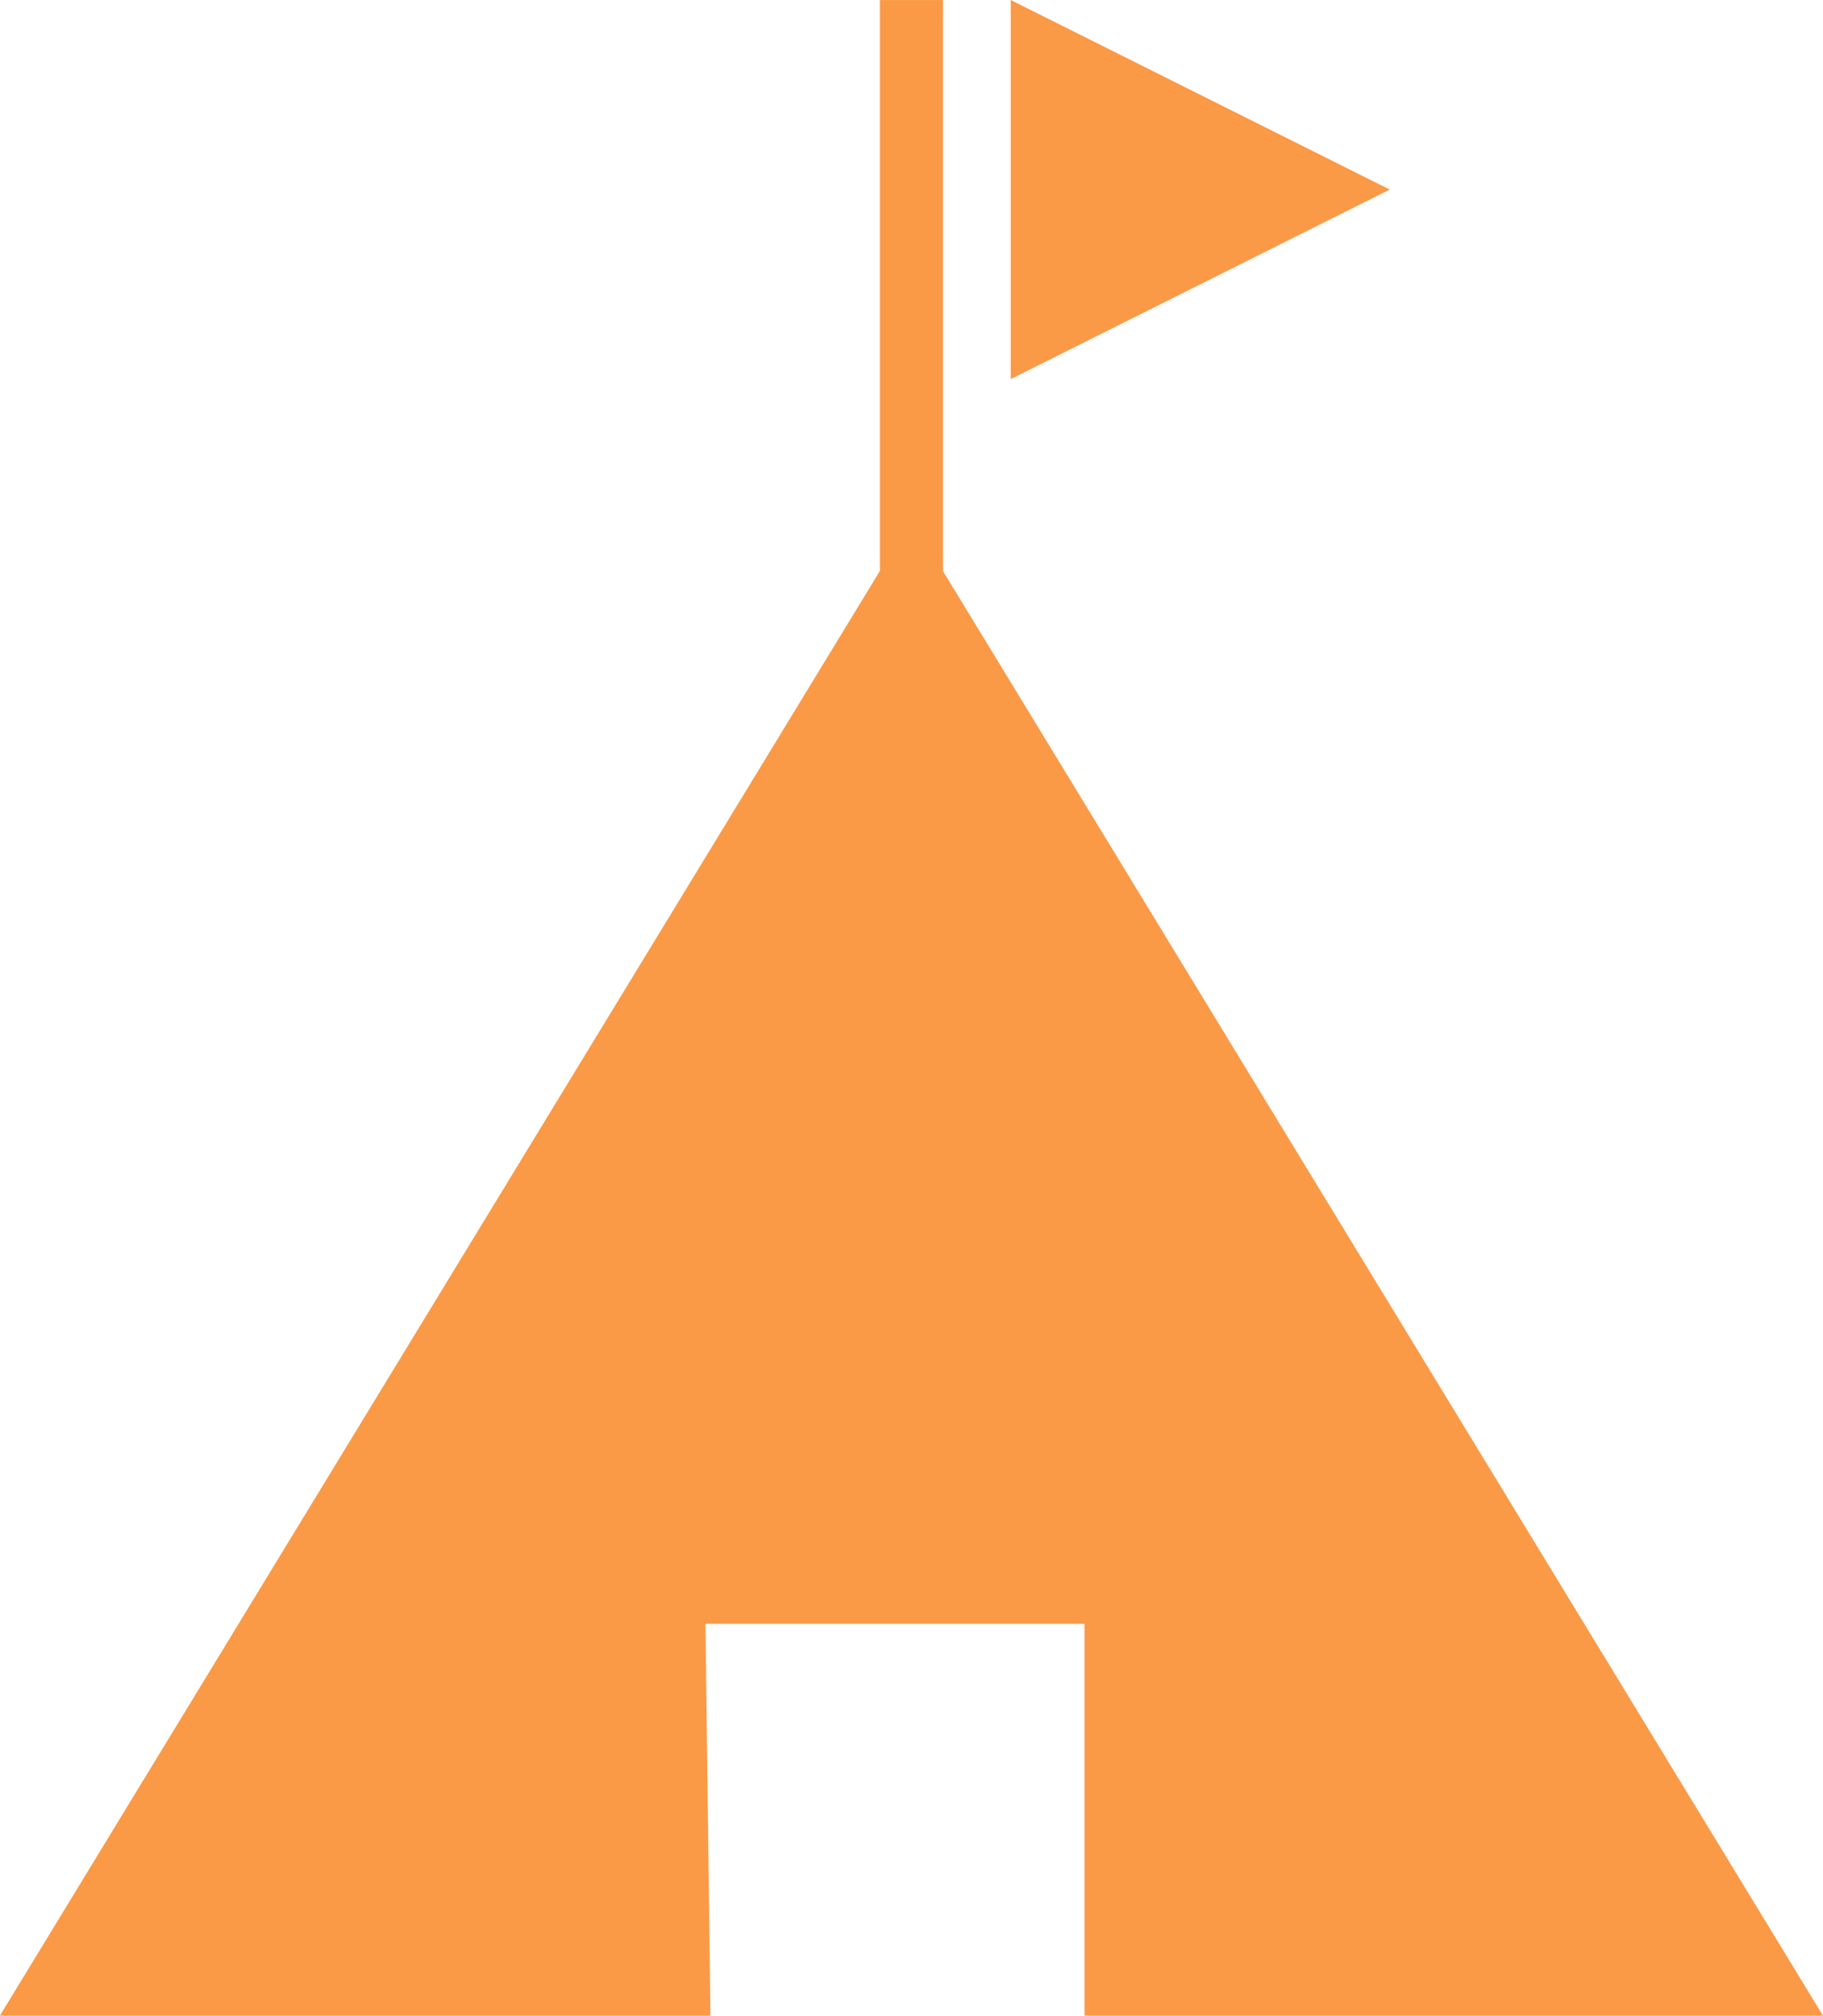 <svg xmlns="http://www.w3.org/2000/svg" width="43.286" height="47.849" viewBox="0 0 43.286 47.849">
  <g id="グループ_7573" data-name="グループ 7573" transform="translate(-607 -629.958)">
    <g id="グループ_7572" data-name="グループ 7572" transform="translate(15.773 -7102.948)">
      <path id="パス_241429" data-name="パス 241429" d="M10296.287,7677.793V7662.2" transform="translate(-9683.418 70.707)" fill="none" stroke="#fa9a47" stroke-width="1.5"/>
      <path id="合体_3" data-name="合体 3" d="M-9651.086,101.254v-9.3h-9l.118,9.3h-16.871l21.641-35.52-.079.425.082-.425,21.643,35.52Z" transform="translate(10268.064 7679.5)" fill="#fa9a47"/>
    </g>
    <path id="多角形_2" data-name="多角形 2" d="M4.5,0,9,9H0Z" transform="translate(640 629.958) rotate(90)" fill="#fa9a47"/>
  </g>
</svg>
